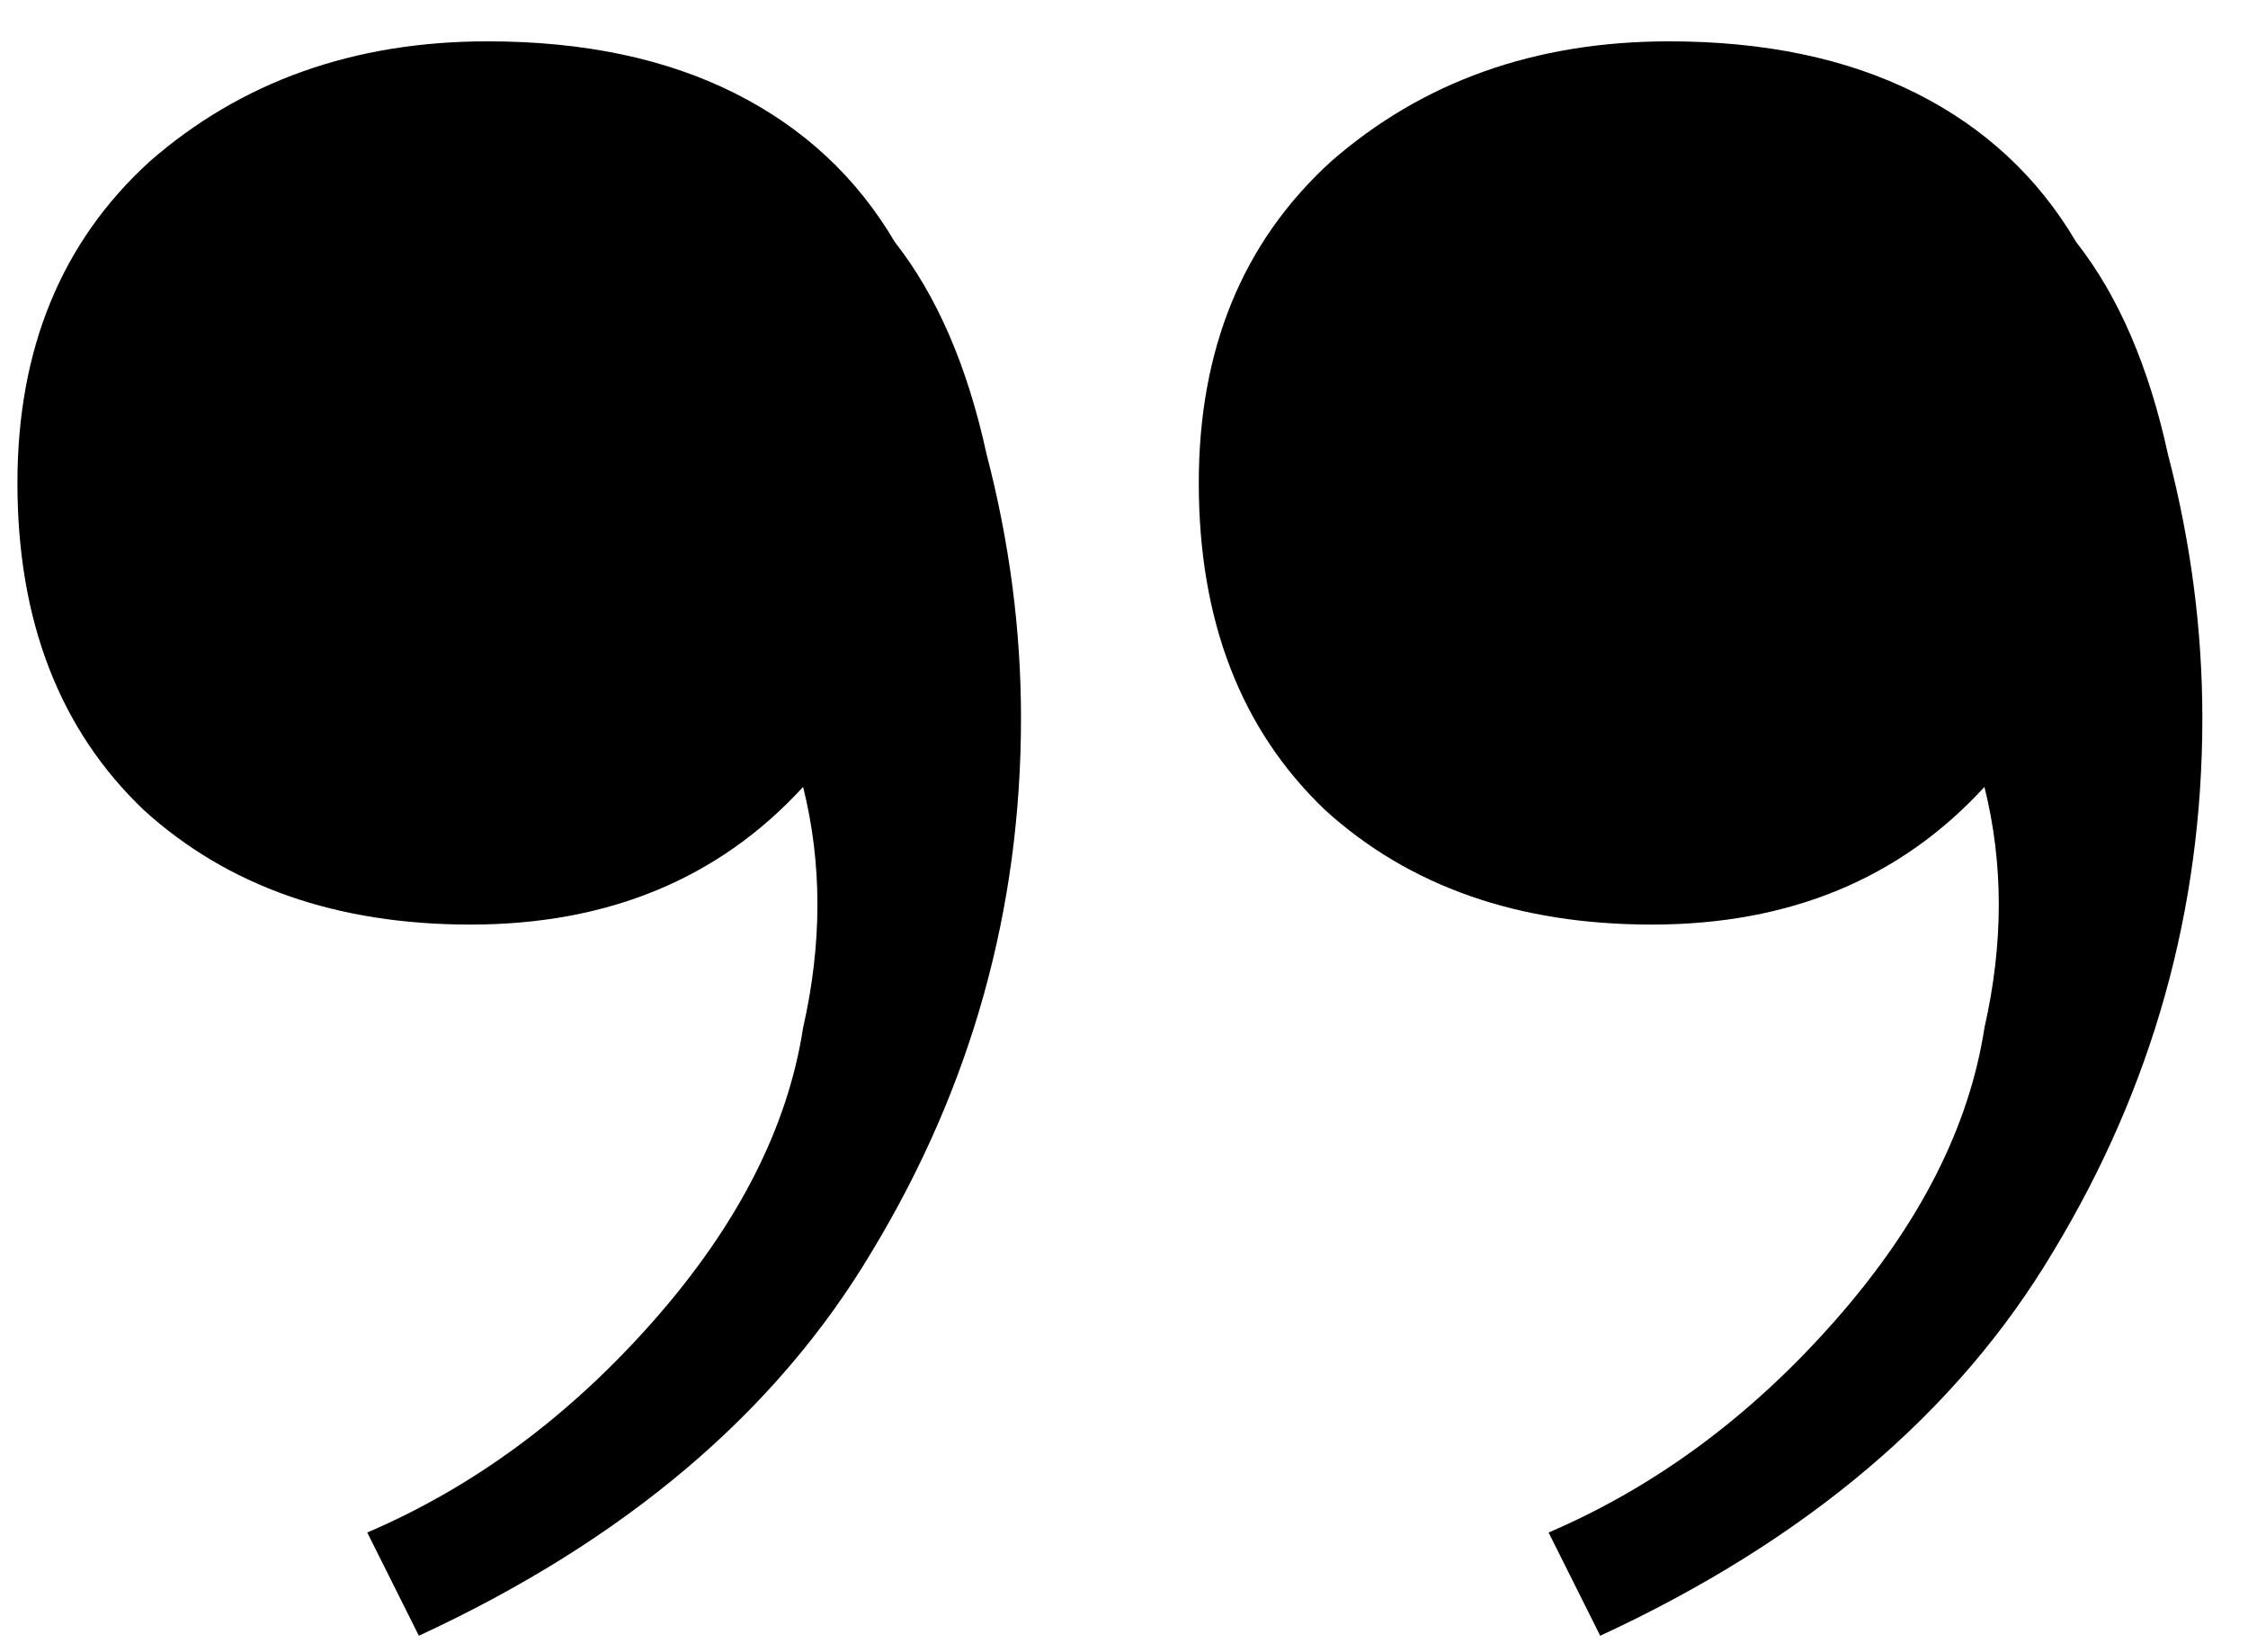 <?xml version="1.0" encoding="UTF-8"?> <svg xmlns="http://www.w3.org/2000/svg" width="49" height="36" viewBox="0 0 49 36" fill="none"><path d="M36.38 0.901C38.463 0.901 40.255 1.276 41.755 2.026C43.255 2.776 44.422 3.86 45.255 5.276C46.172 6.443 46.838 7.985 47.255 9.901C47.755 11.818 48.005 13.735 48.005 15.651C48.005 19.818 46.922 23.693 44.755 27.276C42.672 30.776 39.38 33.568 34.88 35.651L33.755 33.401C36.088 32.401 38.172 30.86 40.005 28.776C41.838 26.693 42.922 24.568 43.255 22.401C43.672 20.568 43.672 18.818 43.255 17.151C41.422 19.151 39.005 20.151 36.005 20.151C33.088 20.151 30.713 19.318 28.88 17.651C27.047 15.901 26.13 13.526 26.13 10.526C26.13 7.61 27.088 5.276 29.005 3.526C31.005 1.776 33.463 0.901 36.38 0.901ZM10.63 0.901C12.713 0.901 14.505 1.276 16.005 2.026C17.505 2.776 18.672 3.86 19.505 5.276C20.422 6.443 21.088 7.985 21.505 9.901C22.005 11.818 22.255 13.735 22.255 15.651C22.255 19.818 21.172 23.693 19.005 27.276C16.922 30.776 13.63 33.568 9.13 35.651L8.005 33.401C10.338 32.401 12.421 30.86 14.255 28.776C16.088 26.693 17.172 24.568 17.505 22.401C17.922 20.568 17.922 18.818 17.505 17.151C15.672 19.151 13.255 20.151 10.255 20.151C7.338 20.151 4.963 19.318 3.13 17.651C1.297 15.901 0.38 13.526 0.38 10.526C0.38 7.61 1.338 5.276 3.255 3.526C5.255 1.776 7.713 0.901 10.63 0.901Z" fill="black"></path></svg> 